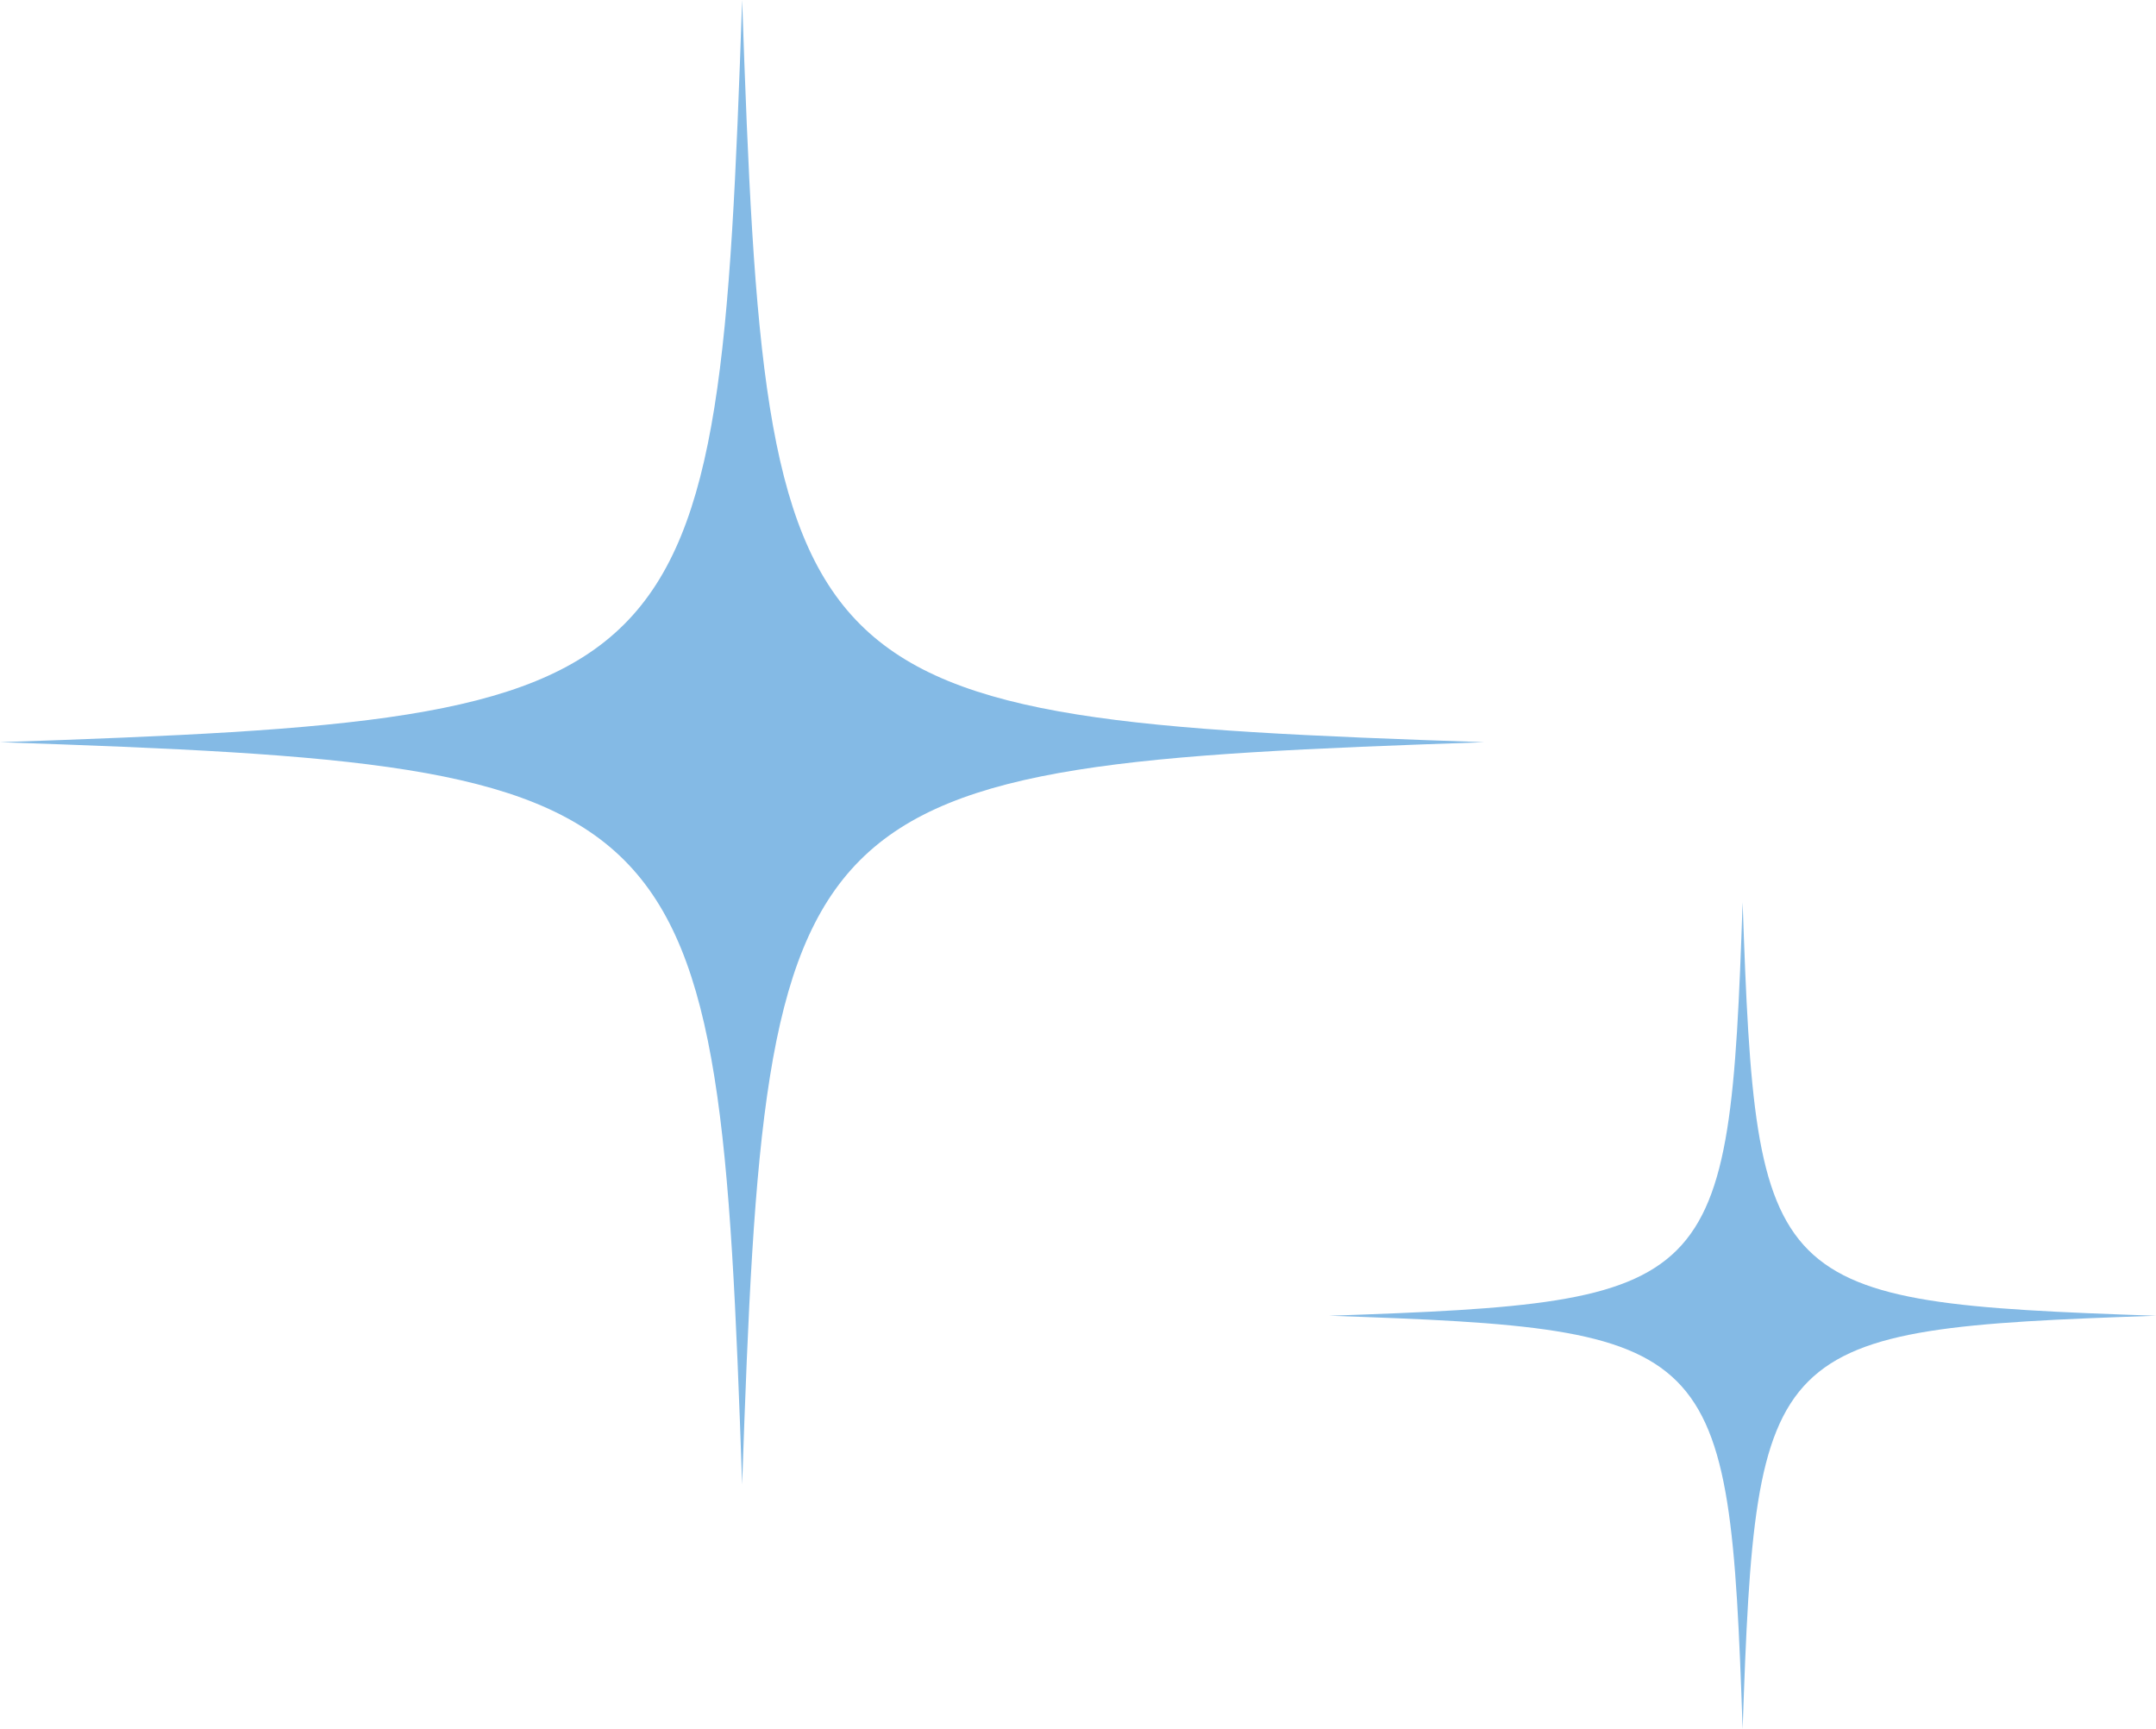 <svg xmlns="http://www.w3.org/2000/svg" viewBox="0 0 203.88 163.52"><path d="M140.37 70.19c-66.1 2.26-67.93 4.08-70.19 70.19-2.26-66.1-4.08-67.93-70.19-70.19C66.09 67.93 67.92 66.11 70.18 0c2.26 66.1 4.08 67.93 70.19 70.19Zm63.51 54.24c-36.82 1.26-37.84 2.27-39.09 39.09-1.26-36.82-2.27-37.84-39.1-39.09 36.82-1.26 37.84-2.27 39.1-39.1 1.26 36.82 2.28 37.84 39.09 39.1Z" style="fill:#84bae5"/></svg>